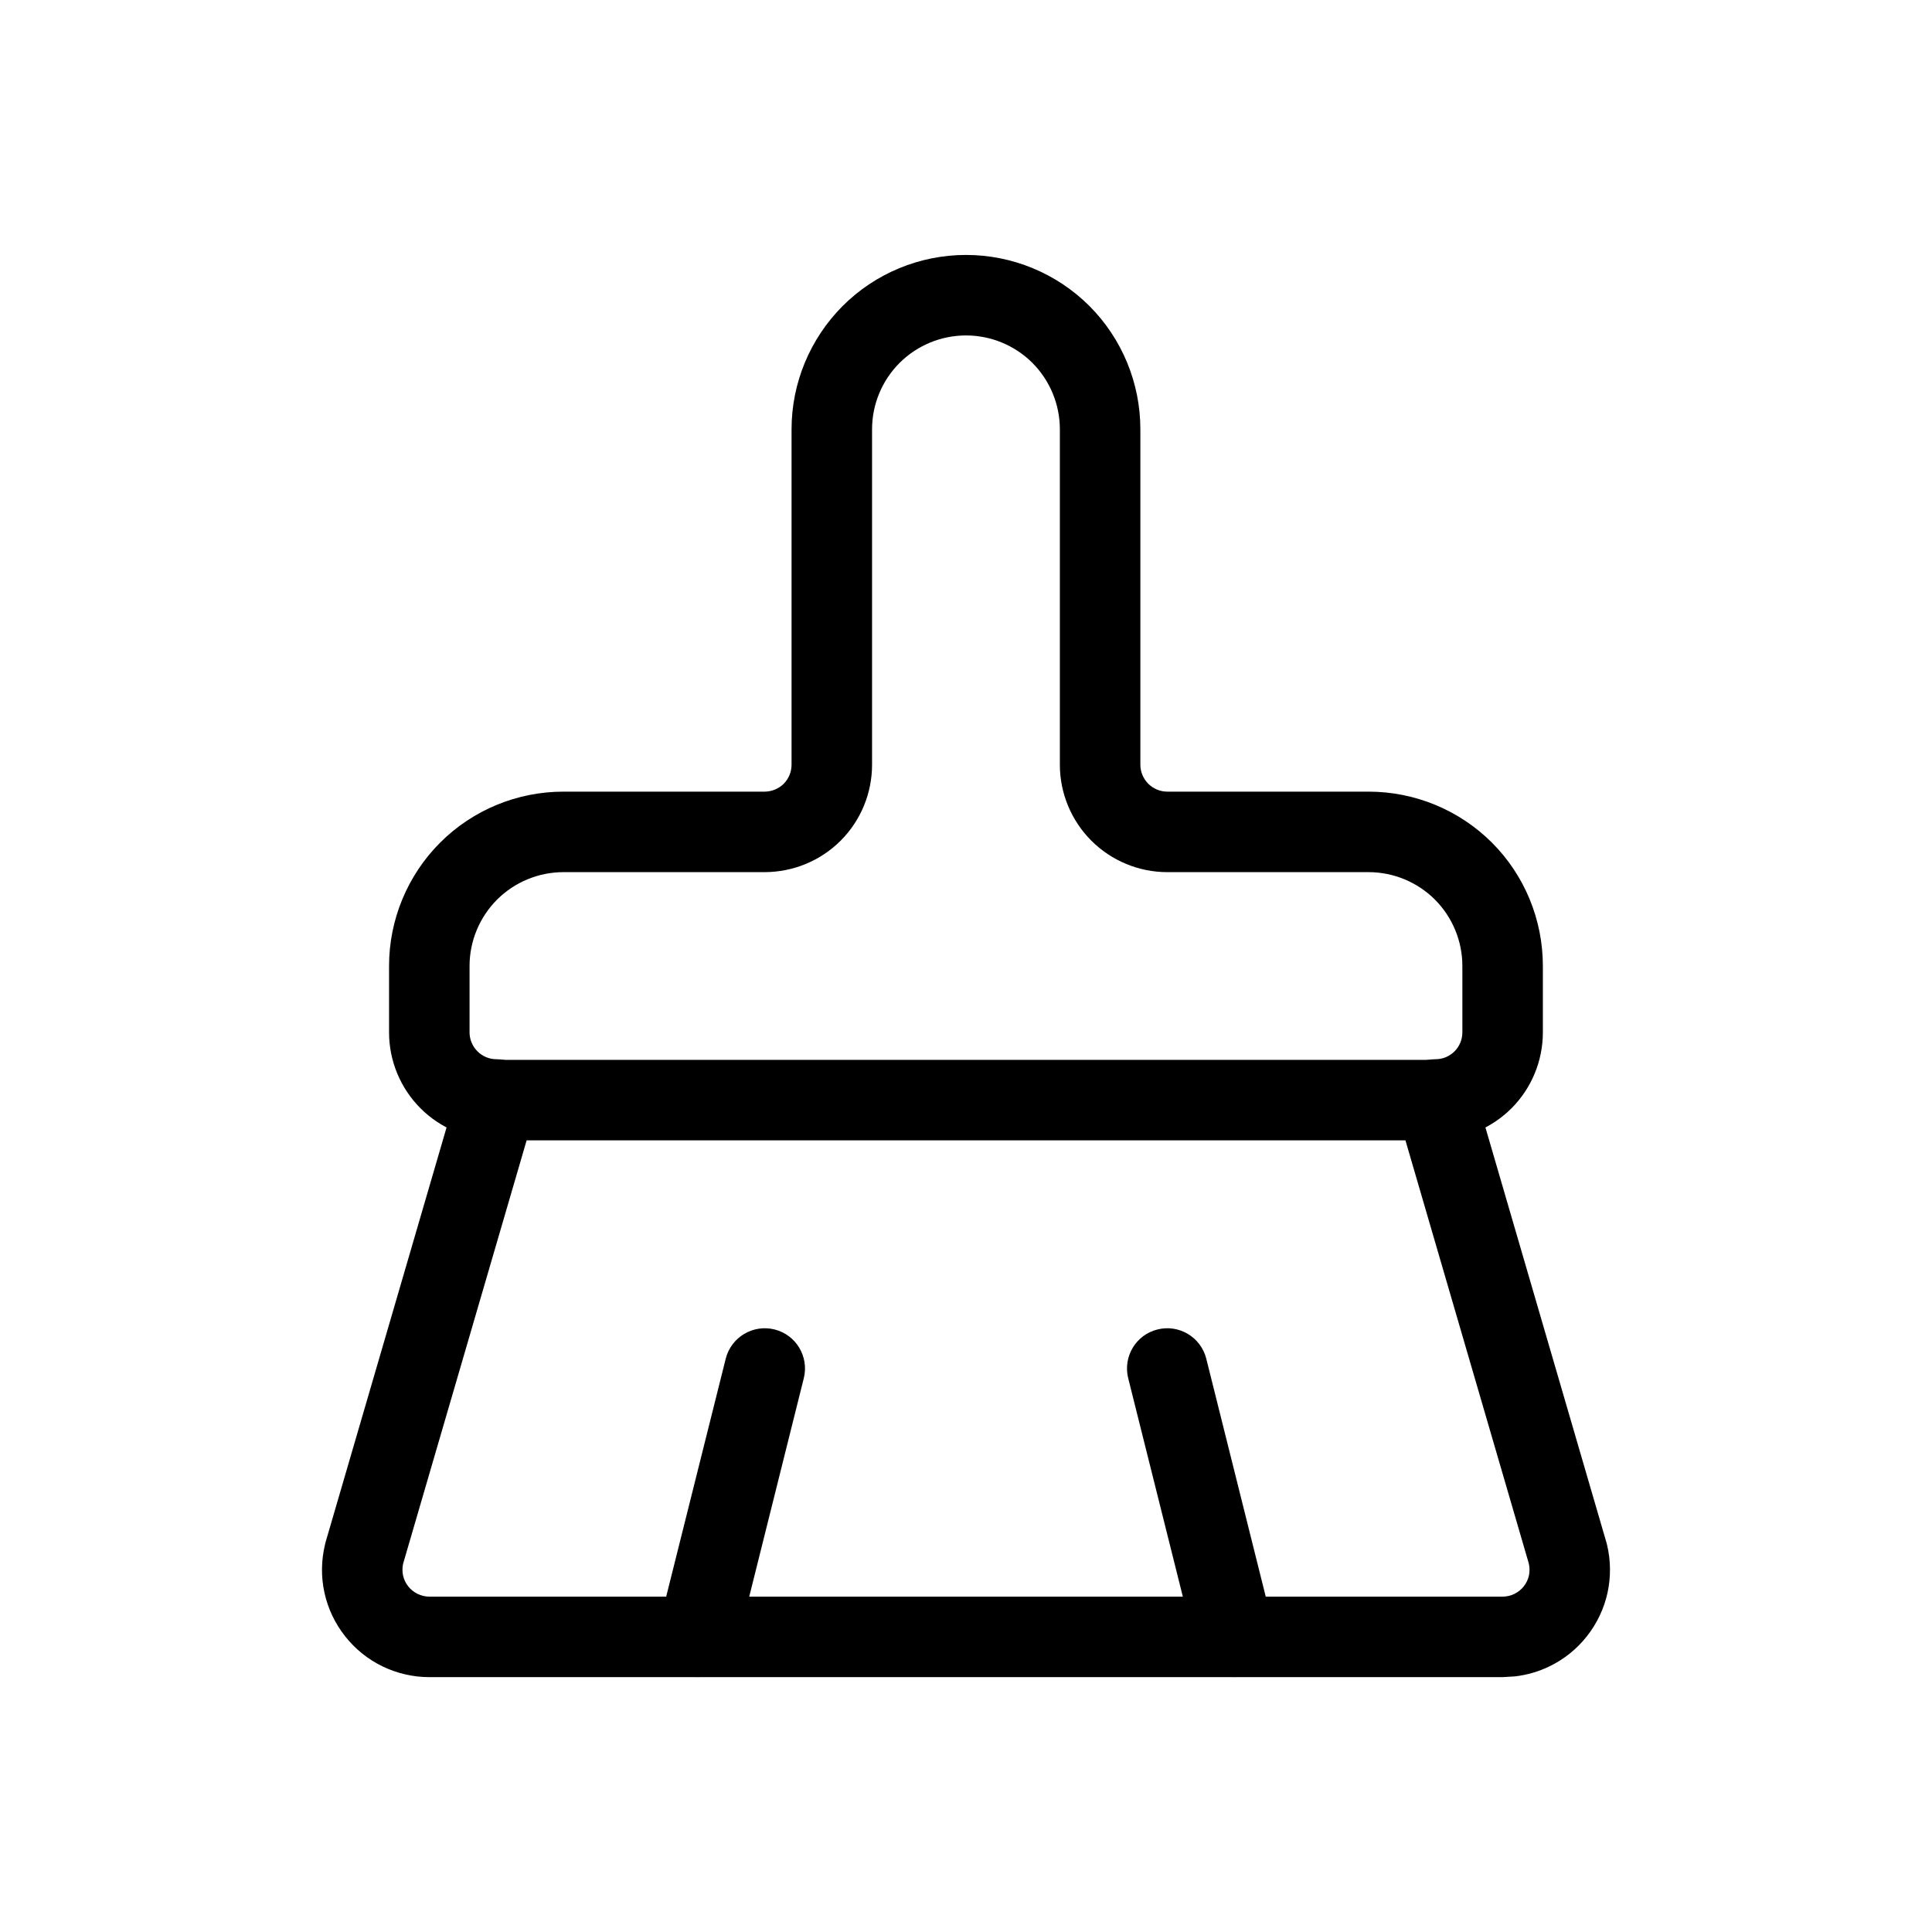 <svg width="24" height="24" viewBox="0 0 24 24" fill="none" xmlns="http://www.w3.org/2000/svg">
<path d="M14.379 16.515C14.647 16.448 14.918 16.611 14.985 16.879L15.818 20.212C15.885 20.48 15.723 20.751 15.455 20.818C15.187 20.885 14.916 20.723 14.849 20.455L14.015 17.121C13.948 16.853 14.111 16.581 14.379 16.515Z" fill="black"/>
<path d="M18.166 12.825V11.999C18.166 11.69 18.043 11.394 17.825 11.175C17.606 10.957 17.31 10.834 17 10.834H14.5C14.147 10.834 13.807 10.693 13.557 10.443C13.307 10.193 13.166 9.853 13.166 9.5V5.333C13.166 5.024 13.043 4.727 12.825 4.508C12.606 4.29 12.31 4.167 12 4.167C11.691 4.167 11.394 4.29 11.175 4.508C10.956 4.727 10.833 5.024 10.833 5.333V9.5C10.833 9.853 10.693 10.193 10.443 10.443C10.193 10.693 9.854 10.833 9.5 10.834H7C6.691 10.834 6.394 10.957 6.175 11.175C5.957 11.394 5.833 11.69 5.833 11.999V12.825C5.833 12.913 5.869 12.998 5.931 13.06C5.994 13.123 6.078 13.158 6.166 13.158C6.442 13.158 6.666 13.382 6.666 13.658C6.666 13.934 6.443 14.158 6.166 14.158C5.813 14.158 5.474 14.018 5.224 13.768C4.974 13.518 4.833 13.178 4.833 12.825V11.999C4.833 11.425 5.062 10.873 5.468 10.467C5.874 10.061 6.426 9.834 7 9.834H9.5C9.589 9.833 9.673 9.798 9.736 9.736C9.798 9.673 9.833 9.588 9.833 9.5V5.333C9.833 4.759 10.062 4.208 10.468 3.801C10.874 3.395 11.426 3.167 12 3.167C12.575 3.167 13.126 3.395 13.533 3.801C13.939 4.208 14.166 4.759 14.166 5.333V9.5C14.166 9.588 14.202 9.673 14.264 9.736C14.327 9.798 14.412 9.834 14.5 9.834H17C17.575 9.834 18.126 10.061 18.533 10.467C18.939 10.873 19.166 11.425 19.166 11.999V12.825C19.166 13.178 19.026 13.518 18.776 13.768C18.526 14.018 18.187 14.158 17.833 14.158C17.557 14.158 17.333 13.934 17.333 13.658C17.334 13.382 17.557 13.158 17.833 13.158C17.922 13.158 18.006 13.123 18.069 13.06C18.131 12.998 18.166 12.913 18.166 12.825Z" fill="black"/>
<path d="M17.834 13.166L17.916 13.173C18.102 13.204 18.259 13.34 18.313 13.527L19.957 19.166L19.963 19.189C20.01 19.385 20.012 19.59 19.969 19.787C19.926 19.983 19.838 20.168 19.713 20.326C19.589 20.484 19.43 20.612 19.248 20.7C19.113 20.766 18.966 20.808 18.817 20.825L18.666 20.834H5.334C5.132 20.834 4.933 20.788 4.751 20.7C4.57 20.612 4.411 20.484 4.287 20.326C4.162 20.168 4.074 19.983 4.031 19.787C3.987 19.59 3.99 19.385 4.037 19.189C4.038 19.181 4.04 19.173 4.042 19.166L5.687 13.527L5.716 13.45C5.798 13.279 5.972 13.166 6.167 13.166H17.834ZM5.007 19.427C4.997 19.475 4.997 19.524 5.007 19.572C5.018 19.621 5.04 19.667 5.071 19.706C5.102 19.746 5.143 19.778 5.188 19.8C5.233 19.822 5.283 19.834 5.334 19.834H18.666C18.717 19.834 18.767 19.822 18.812 19.8C18.857 19.778 18.898 19.746 18.929 19.706C18.96 19.667 18.982 19.621 18.993 19.572C19.003 19.523 19.003 19.471 18.991 19.422V19.421L17.459 14.166H6.542L5.007 19.427Z" fill="black"/>
<path d="M9.622 16.515C9.889 16.582 10.052 16.853 9.985 17.121L9.152 20.455C9.085 20.723 8.813 20.885 8.546 20.818C8.278 20.751 8.114 20.48 8.181 20.212L9.015 16.879C9.082 16.611 9.354 16.448 9.622 16.515Z" fill="black"/>
</svg>
